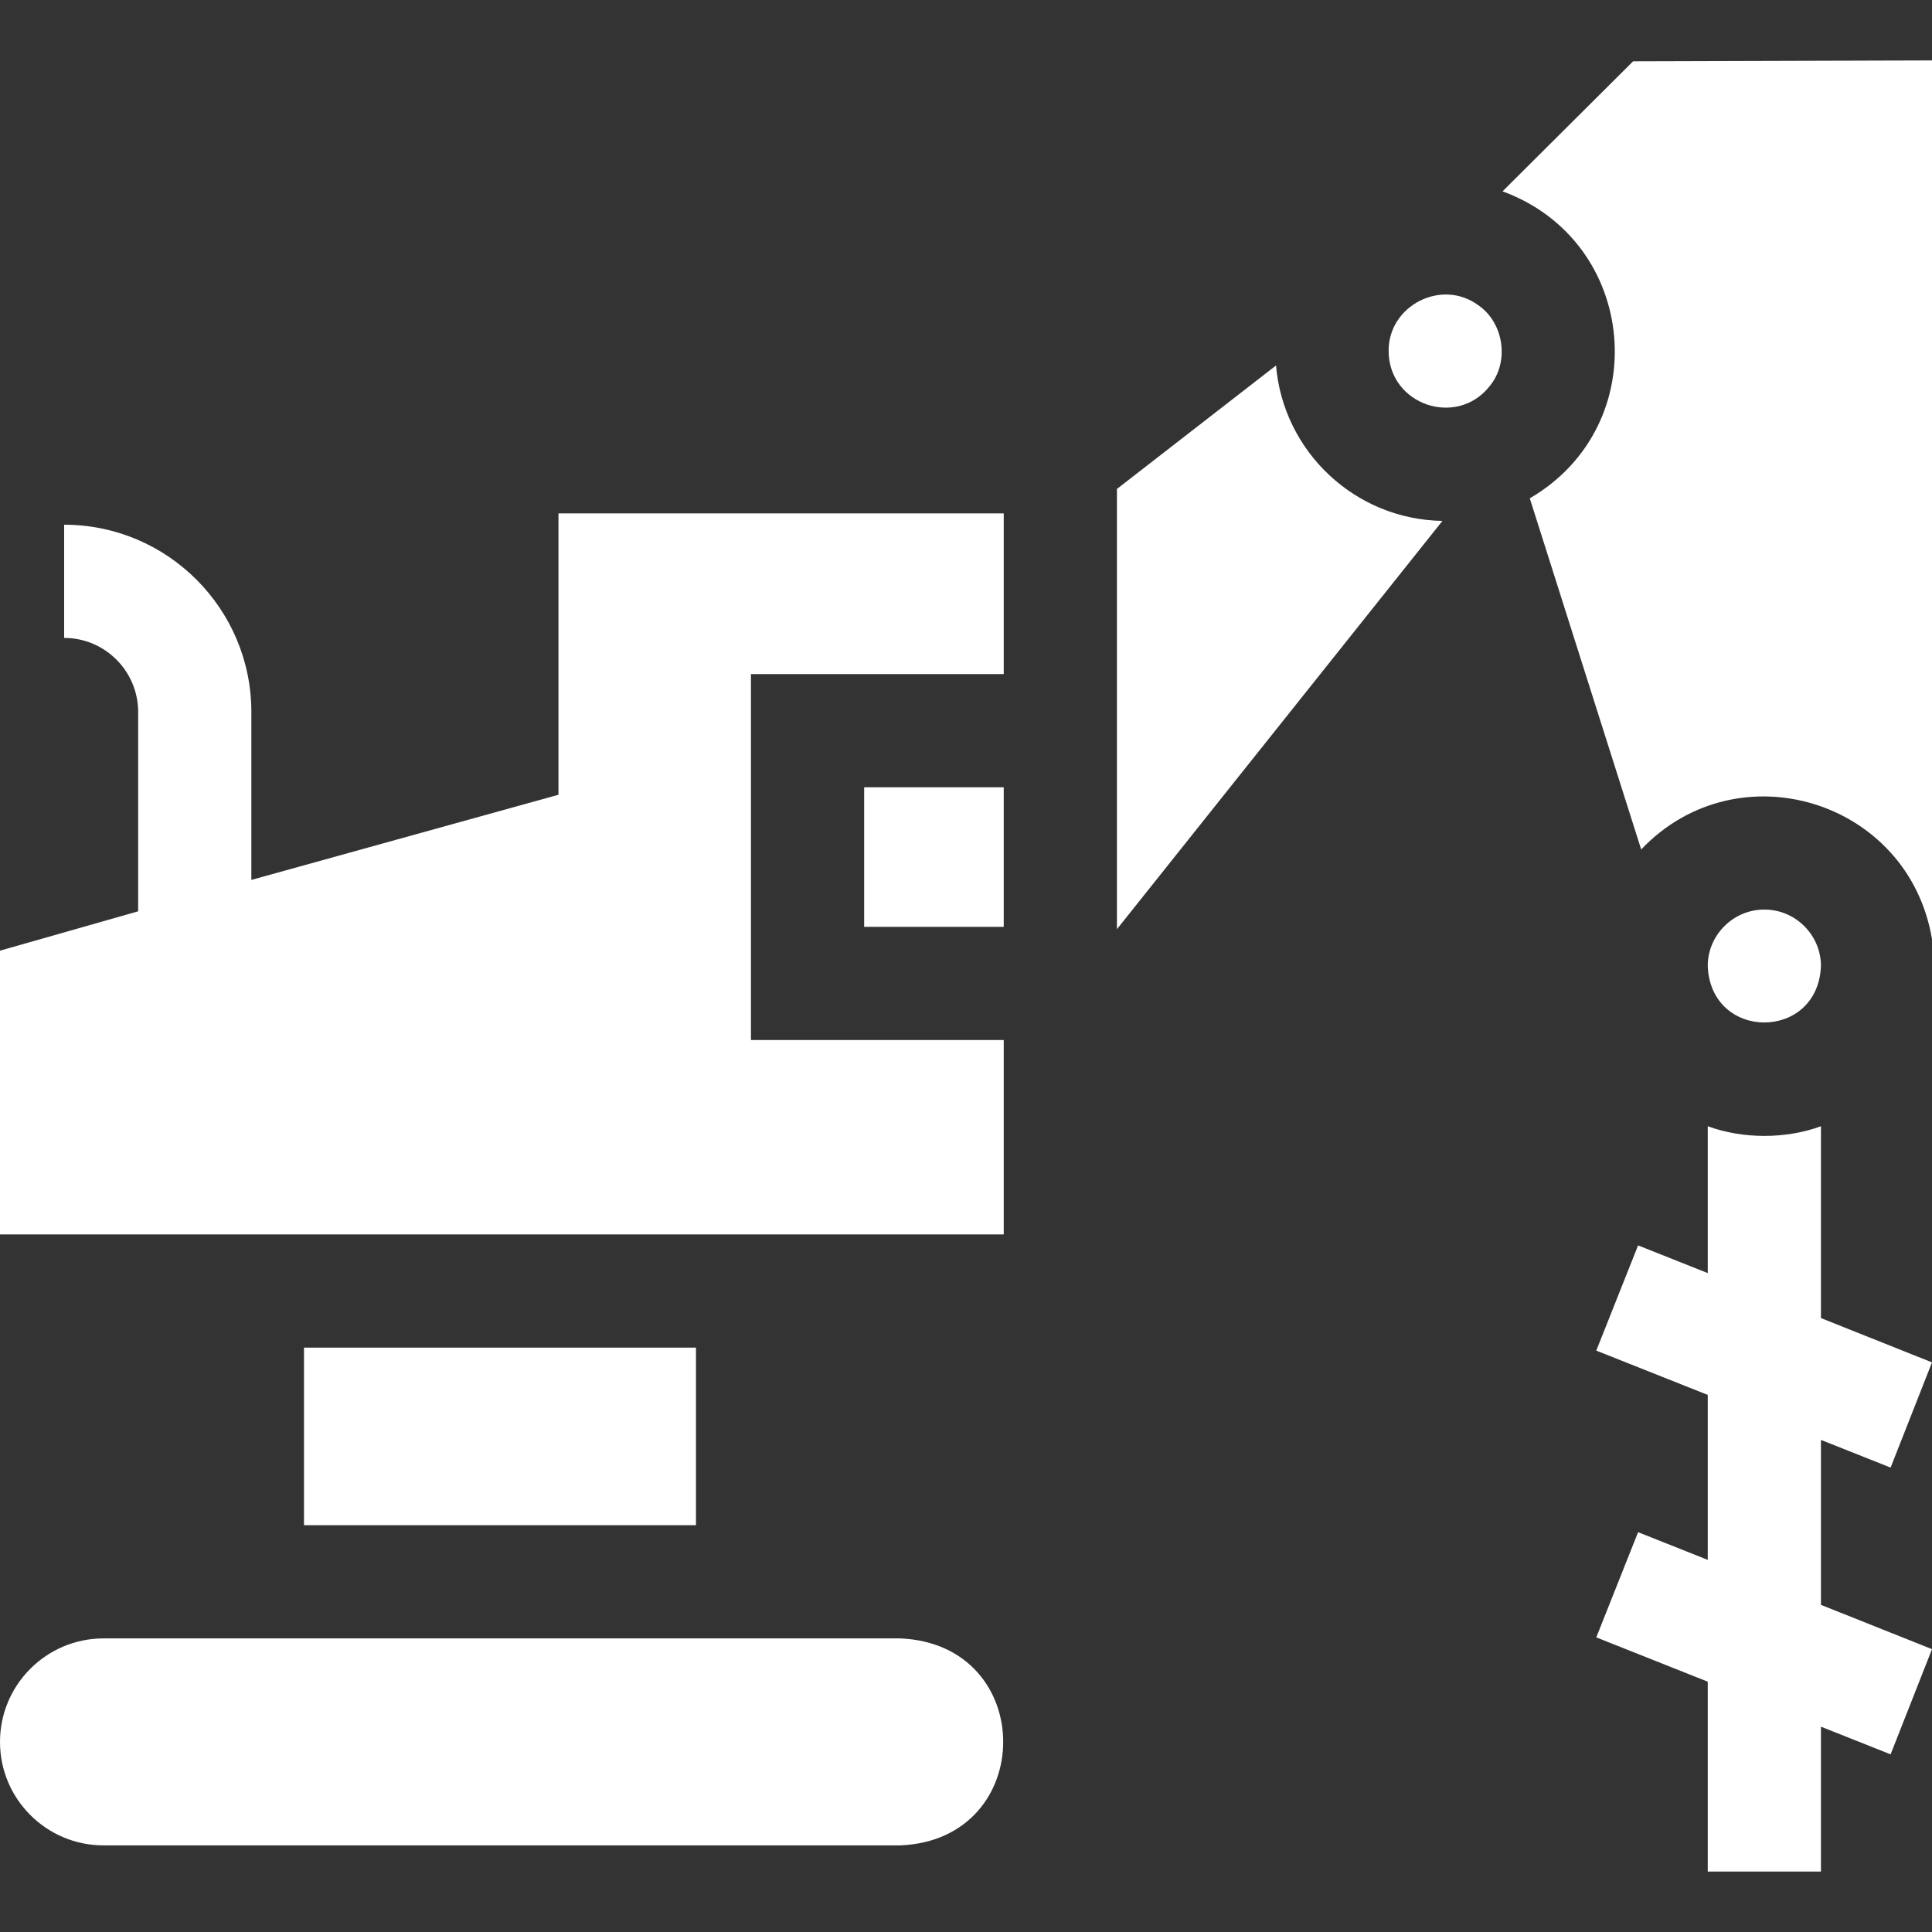 <?xml version="1.0" encoding="UTF-8"?>
<svg xmlns="http://www.w3.org/2000/svg" xmlns:xlink="http://www.w3.org/1999/xlink" xmlns:svgjs="http://svgjs.dev/svgjs" id="Capa_1" viewBox="0 0 512 512" width="300" height="300">
  <rect x="0" y="0" width="512" height="512" fill="#333333" stroke="none"/>
  <g width="100%" height="100%" transform="matrix(1,0,0,1,0,0)">
    <g>
      <path d="m338.16 96.855-42.16 32.72v116.67l86.26-108.2c-23.2-.37-42.19-18.39-44.1-41.19z" fill="#ffffff" fill-opacity="1" data-original-color="#000000ff" stroke="none" stroke-opacity="1"></path>
      <path d="m238.57 434.195h-211.14c-15.13 0-27.43 12.3-27.43 27.43 0 15.12 12.3 27.42 27.43 27.42h211.14c36.339-1.474 36.429-53.332 0-54.85z" fill="#ffffff" fill-opacity="1" data-original-color="#000000ff" stroke="none" stroke-opacity="1"></path>
      <path d="m148 210.615-81.39 22.57c-.002-7.768.001-23.366 0-31.13v-13.39c0-27.35-22.25-49.61-49.61-49.61v30c10.81 0 19.61 8.8 19.61 19.61v21.71c-.001 7.751.001 23.379 0 31.13l-36.61 10.43v75.2h266v-51.51h-66.99v-96.99h66.99c0-10.187 0-32.589 0-42.58h-118z" fill="#ffffff" fill-opacity="1" data-original-color="#000000ff" stroke="none" stroke-opacity="1"></path>
      <path d="m80.56 357.135h103.88v47.06h-103.88z" fill="#ffffff" fill-opacity="1" data-original-color="#000000ff" stroke="none" stroke-opacity="1"></path>
      <path d="m229.01 208.635v36.99h36.99c0-3.985 0-32.314 0-36.99-9.166 0-27.787 0-36.99 0z" fill="#ffffff" fill-opacity="1" data-original-color="#000000ff" stroke="none" stroke-opacity="1"></path>
      <path d="m501.03 388.924 10.97-27.879-29.43-11.74v-50.84c-9.283 3.417-20.717 3.417-30 0v38.917l-18.46-7.337-11.08 27.879 29.54 11.74v43.717l-18.46-7.337-11.08 27.879 29.54 11.74v50.32h30v-38.397l18.46 7.337 10.97-27.878-29.43-11.74v-43.717z" fill="#ffffff" fill-opacity="1" data-original-color="#000000ff" stroke="none" stroke-opacity="1"></path>
      <path d="m432.79 16.245-34.6 34.46c36.029 13.215 40.408 61.984 7.22 81.36l29.52 93.05c25.649-26.949 70.926-13.006 77.07 23.77v-232.87z" fill="#ffffff" fill-opacity="1" data-original-color="#000000ff" stroke="none" stroke-opacity="1"></path>
      <path d="m482.57 256.045c.036-8.123-6.657-15.019-15-15-8.335-.018-15.048 6.887-15 15 .825 19.899 29.177 19.895 30 0z" fill="#ffffff" fill-opacity="1" data-original-color="#000000ff" stroke="none" stroke-opacity="1"></path>
      <path d="m391.74 80.875c-9.711-7.14-23.846.098-23.74 12.18.071 14.216 17.992 20.328 26.73 9.33 5.39-6.442 3.821-16.867-2.99-21.51z" fill="#ffffff" fill-opacity="1" data-original-color="#000000ff" stroke="none" stroke-opacity="1"></path>
    </g>
    <g></g>
    <g></g>
    <g></g>
    <g></g>
    <g></g>
    <g></g>
    <g></g>
    <g></g>
    <g></g>
    <g></g>
    <g></g>
    <g></g>
    <g></g>
    <g></g>
    <g></g>
  </g>
</svg>
